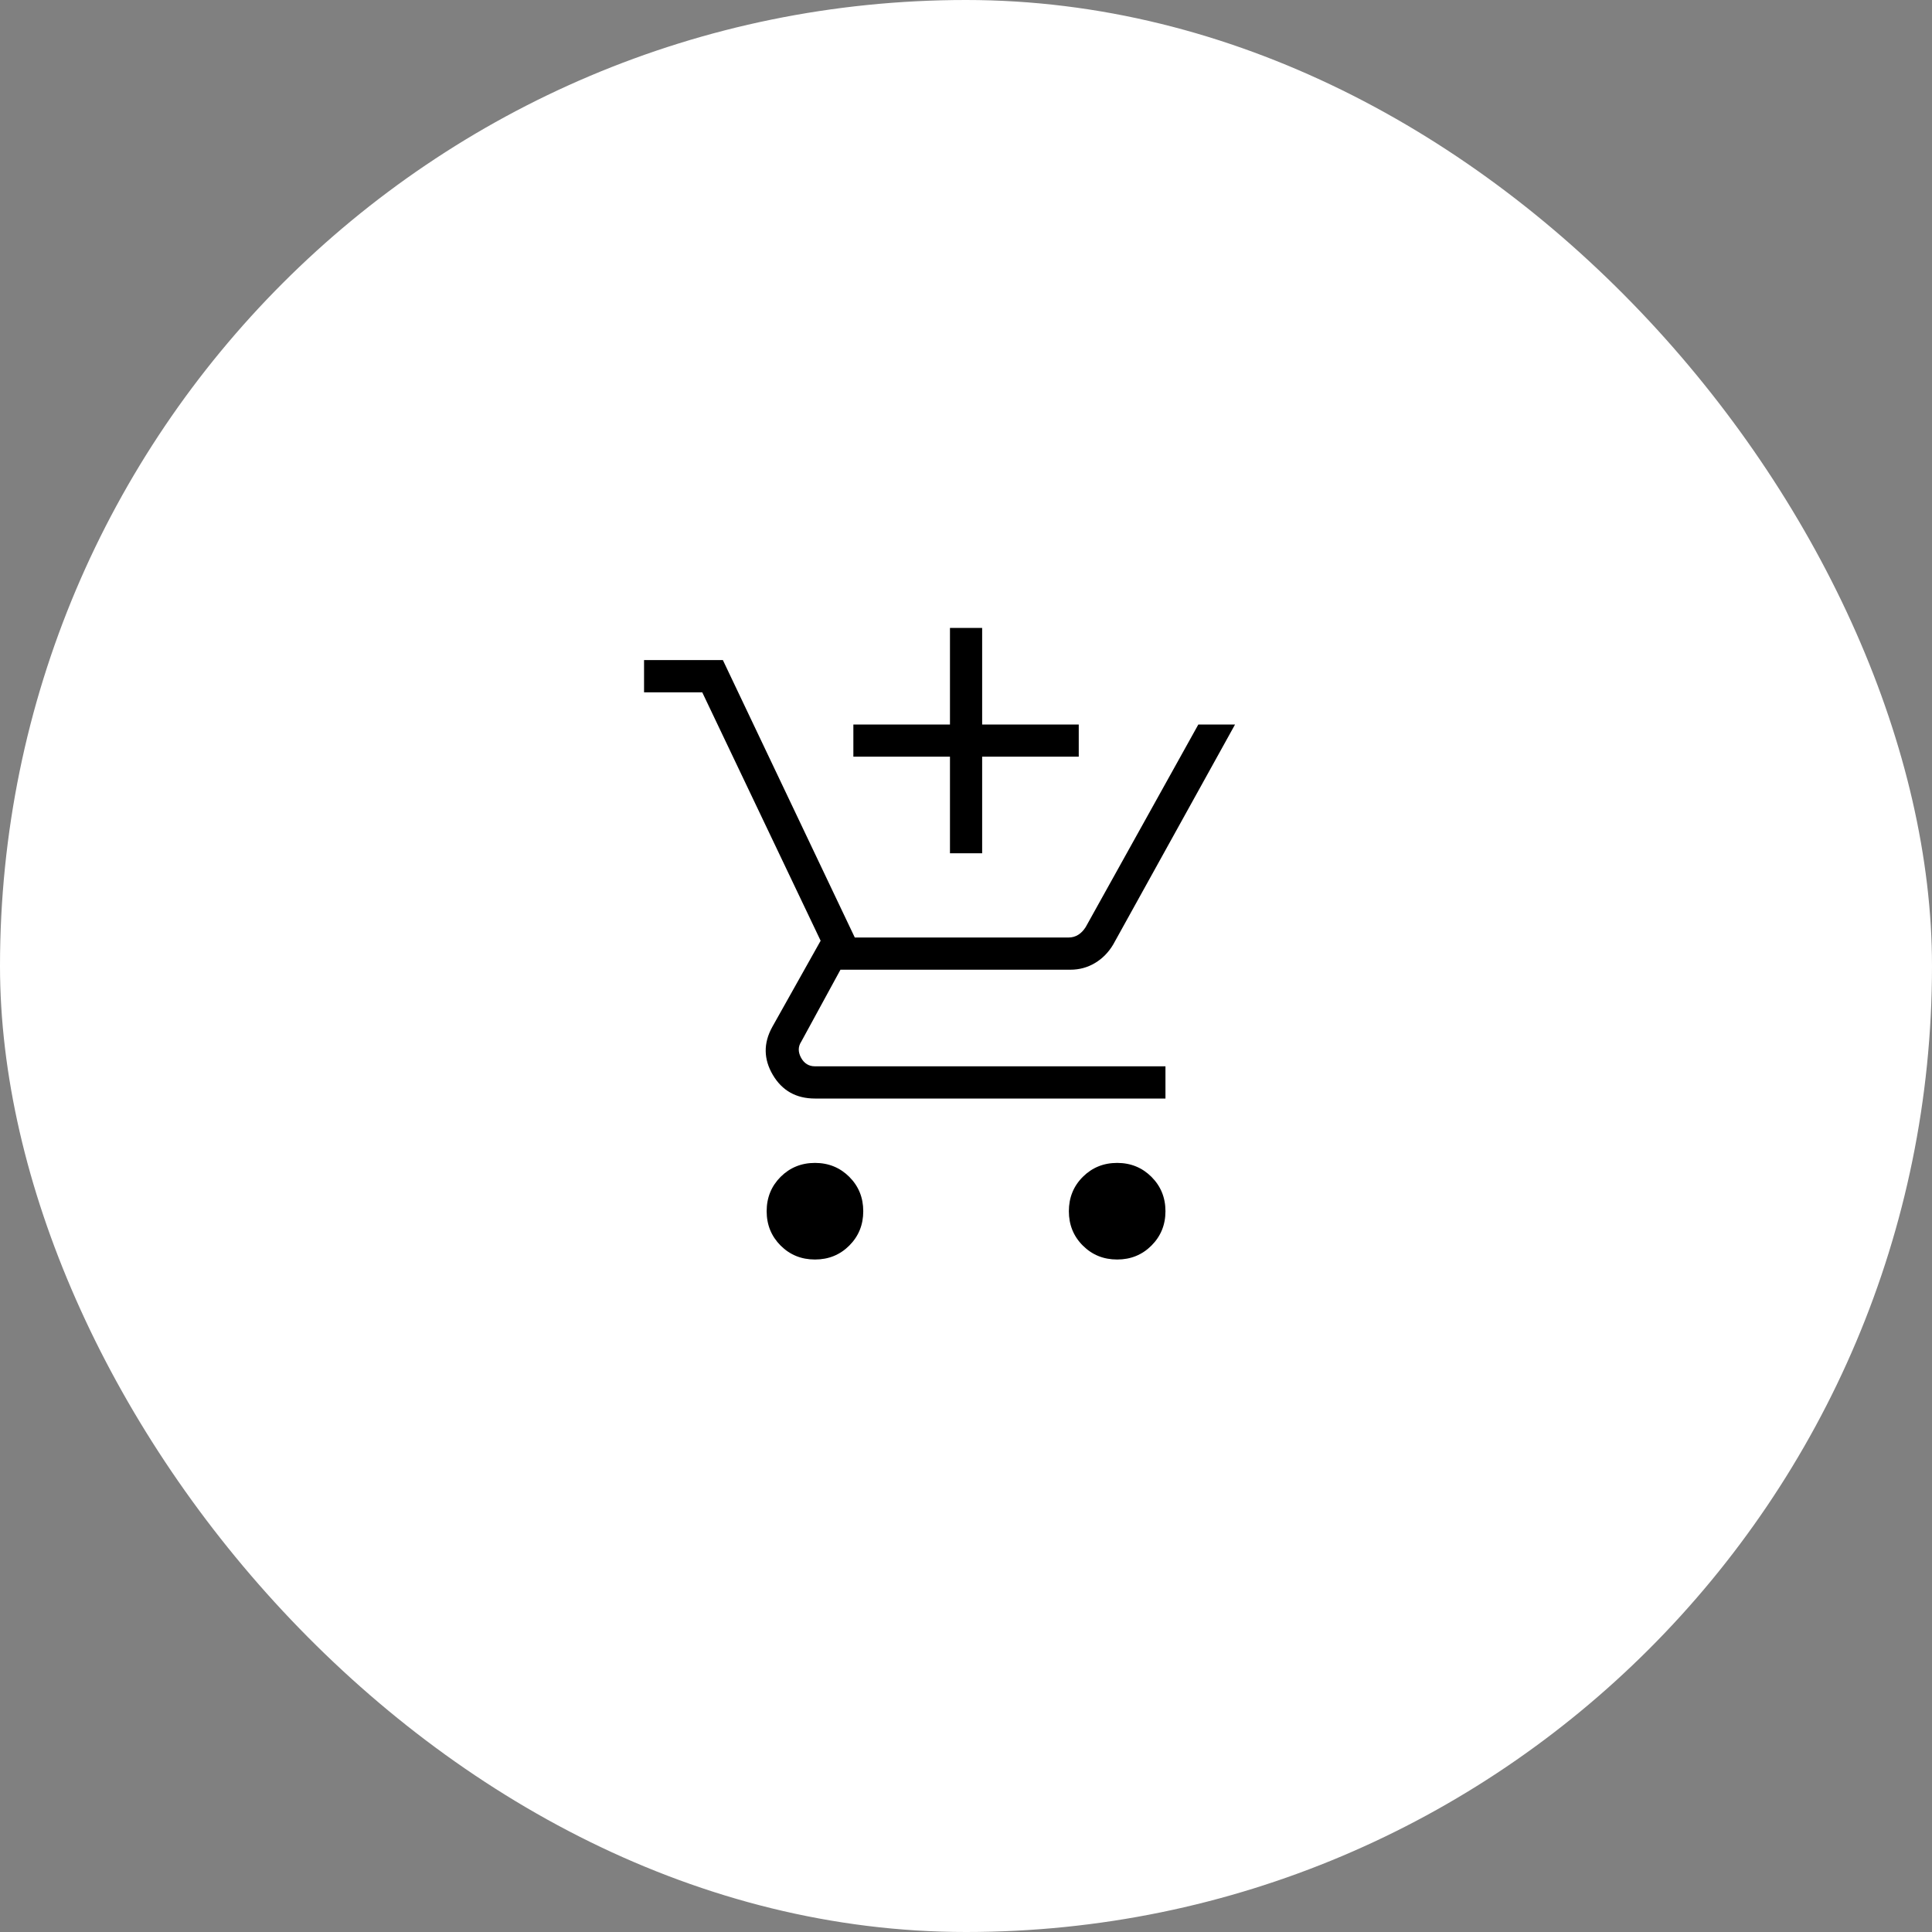 <svg width="50" height="50" viewBox="0 0 50 50" fill="none" xmlns="http://www.w3.org/2000/svg">
<rect x="0" y="0" width="50" height="50" fill="#808080" stroke="none"/>
<rect width="50" height="50" rx="25" fill="white" style="fill:white;fill-opacity:1;"/>
<path d="M24.585 22.083V19.583H22.085V18.75H24.585V16.25H25.418V18.75H27.918V19.583H25.418V22.083H24.585ZM21.091 32.596C20.74 32.596 20.443 32.476 20.202 32.235C19.962 31.994 19.841 31.698 19.841 31.346C19.841 30.995 19.962 30.698 20.202 30.457C20.443 30.217 20.74 30.096 21.091 30.096C21.443 30.096 21.739 30.217 21.98 30.457C22.221 30.698 22.341 30.995 22.341 31.346C22.341 31.698 22.221 31.994 21.98 32.235C21.739 32.476 21.443 32.596 21.091 32.596ZM28.912 32.596C28.56 32.596 28.264 32.476 28.023 32.235C27.782 31.994 27.662 31.698 27.662 31.346C27.662 30.995 27.782 30.698 28.023 30.457C28.264 30.217 28.56 30.096 28.912 30.096C29.263 30.096 29.559 30.217 29.8 30.457C30.041 30.698 30.162 30.995 30.162 31.346C30.162 31.698 30.041 31.994 29.8 32.235C29.559 32.476 29.263 32.596 28.912 32.596ZM16.668 17.917V17.083H18.708L22.122 24.263H27.65C27.747 24.263 27.832 24.239 27.907 24.191C27.982 24.143 28.046 24.076 28.099 23.99L31.013 18.75H31.963L28.809 24.445C28.688 24.648 28.531 24.808 28.338 24.923C28.145 25.038 27.933 25.096 27.703 25.096H21.751L20.738 26.955C20.653 27.083 20.65 27.222 20.73 27.372C20.811 27.521 20.931 27.596 21.091 27.596H30.162V28.43H21.091C20.605 28.43 20.241 28.226 20 27.817C19.76 27.409 19.755 26.997 19.985 26.58L21.238 24.346L18.174 17.917H16.668Z" fill="#1F2D49" style="fill:#1F2D49;fill:color(display-p3 0.122 0.176 0.286);fill-opacity:1;"/>
</svg>
